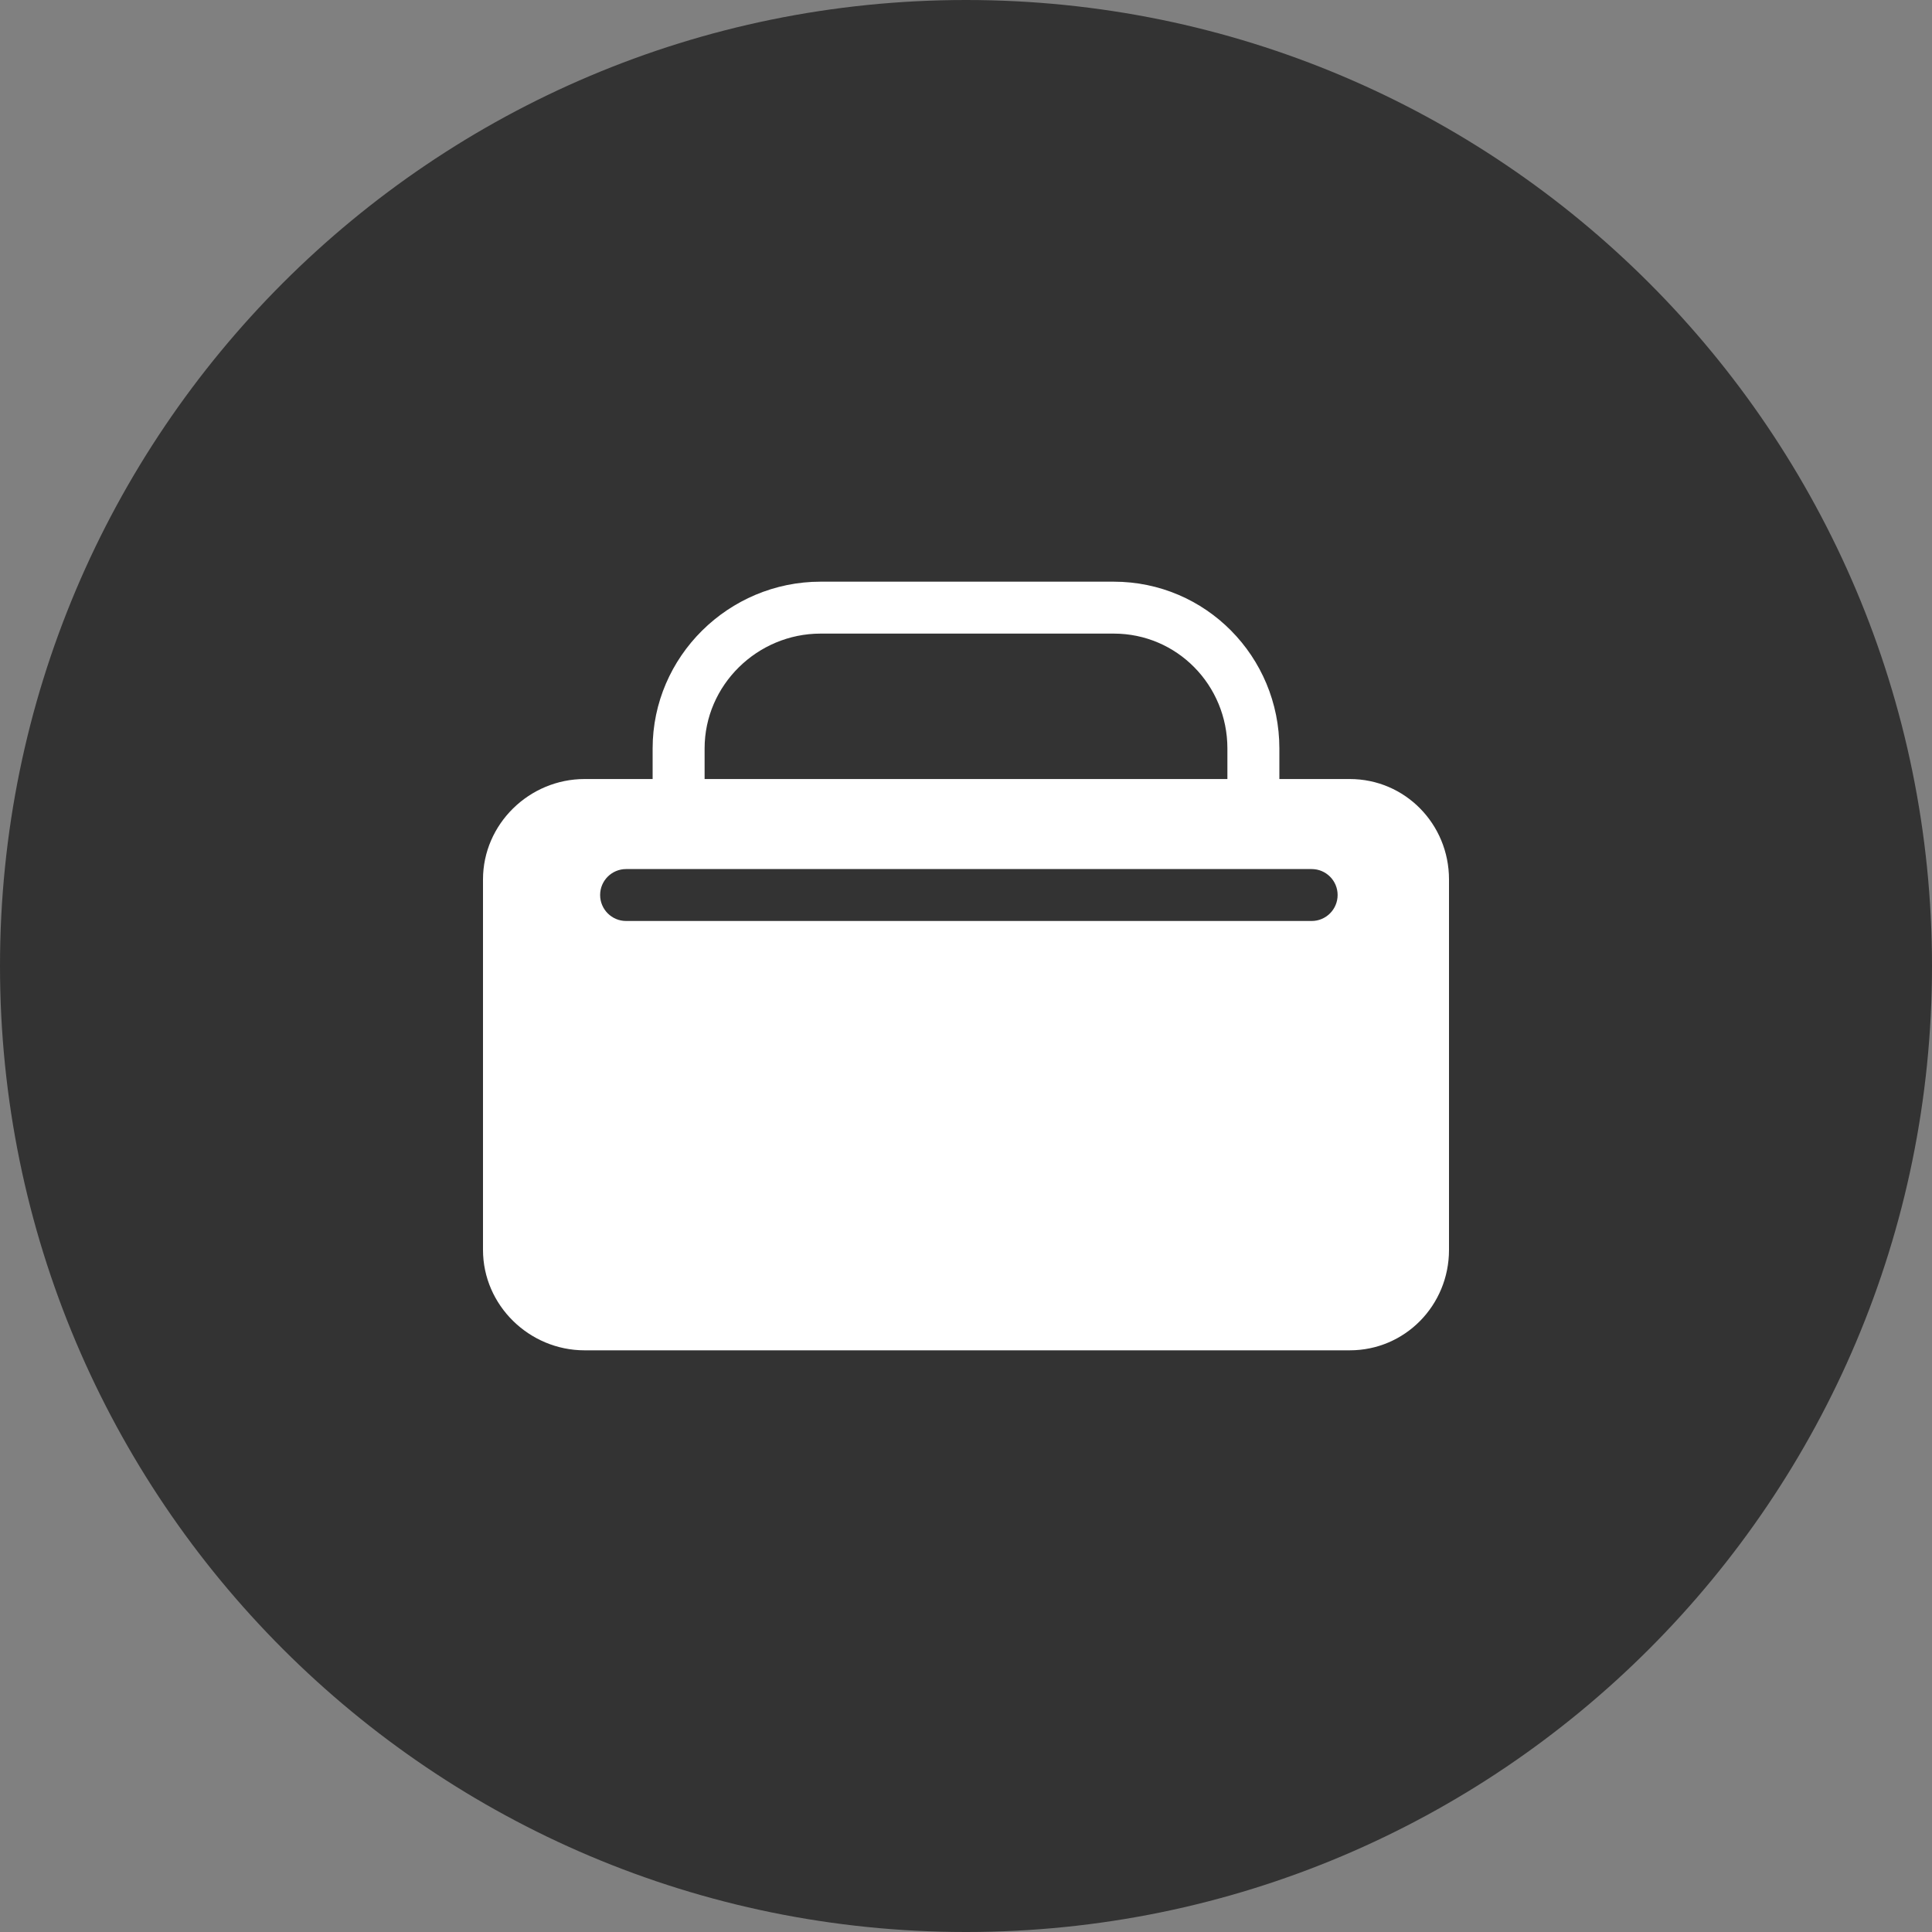 <svg width="40" height="40" viewBox="0 0 40 40" fill="none" xmlns="http://www.w3.org/2000/svg">
<rect x="0" y="0" width="40" height="40" fill="#808080" stroke="none"/>
<g id="faq-5.svg" clip-path="url(#clip0_1_147)">
<path id="Vector" d="M20 40C31.046 40 40 31.046 40 20C40 8.954 31.046 0 20 0C8.954 0 0 8.954 0 20C0 31.046 8.954 40 20 40Z" fill="#333333"/>
<path id="Vector_2" d="M27.945 16.129H26.488V15.496C26.488 13.592 24.962 12.043 23.059 12.043H16.989C15.085 12.043 13.512 13.592 13.512 15.496V16.129H12.103C10.957 16.129 10 17.062 10 18.208V25.878C10 27.024 10.957 27.957 12.103 27.957H27.945C29.091 27.957 30 27.024 30 25.878V18.208C30 17.062 29.091 16.129 27.945 16.129ZM14.588 15.496C14.588 14.185 15.678 13.118 16.989 13.118H23.059C24.369 13.118 25.412 14.185 25.412 15.496V16.129H14.588V15.496ZM27.157 19.068H12.963C12.666 19.068 12.425 18.827 12.425 18.53C12.425 18.233 12.666 17.993 12.963 17.993H27.157C27.453 17.993 27.694 18.233 27.694 18.53C27.694 18.827 27.453 19.068 27.157 19.068Z" fill="white"/>
</g>
<defs>
<clipPath id="clip0_1_147">
<rect width="40" height="40" fill="white"/>
</clipPath>
</defs>
</svg>
